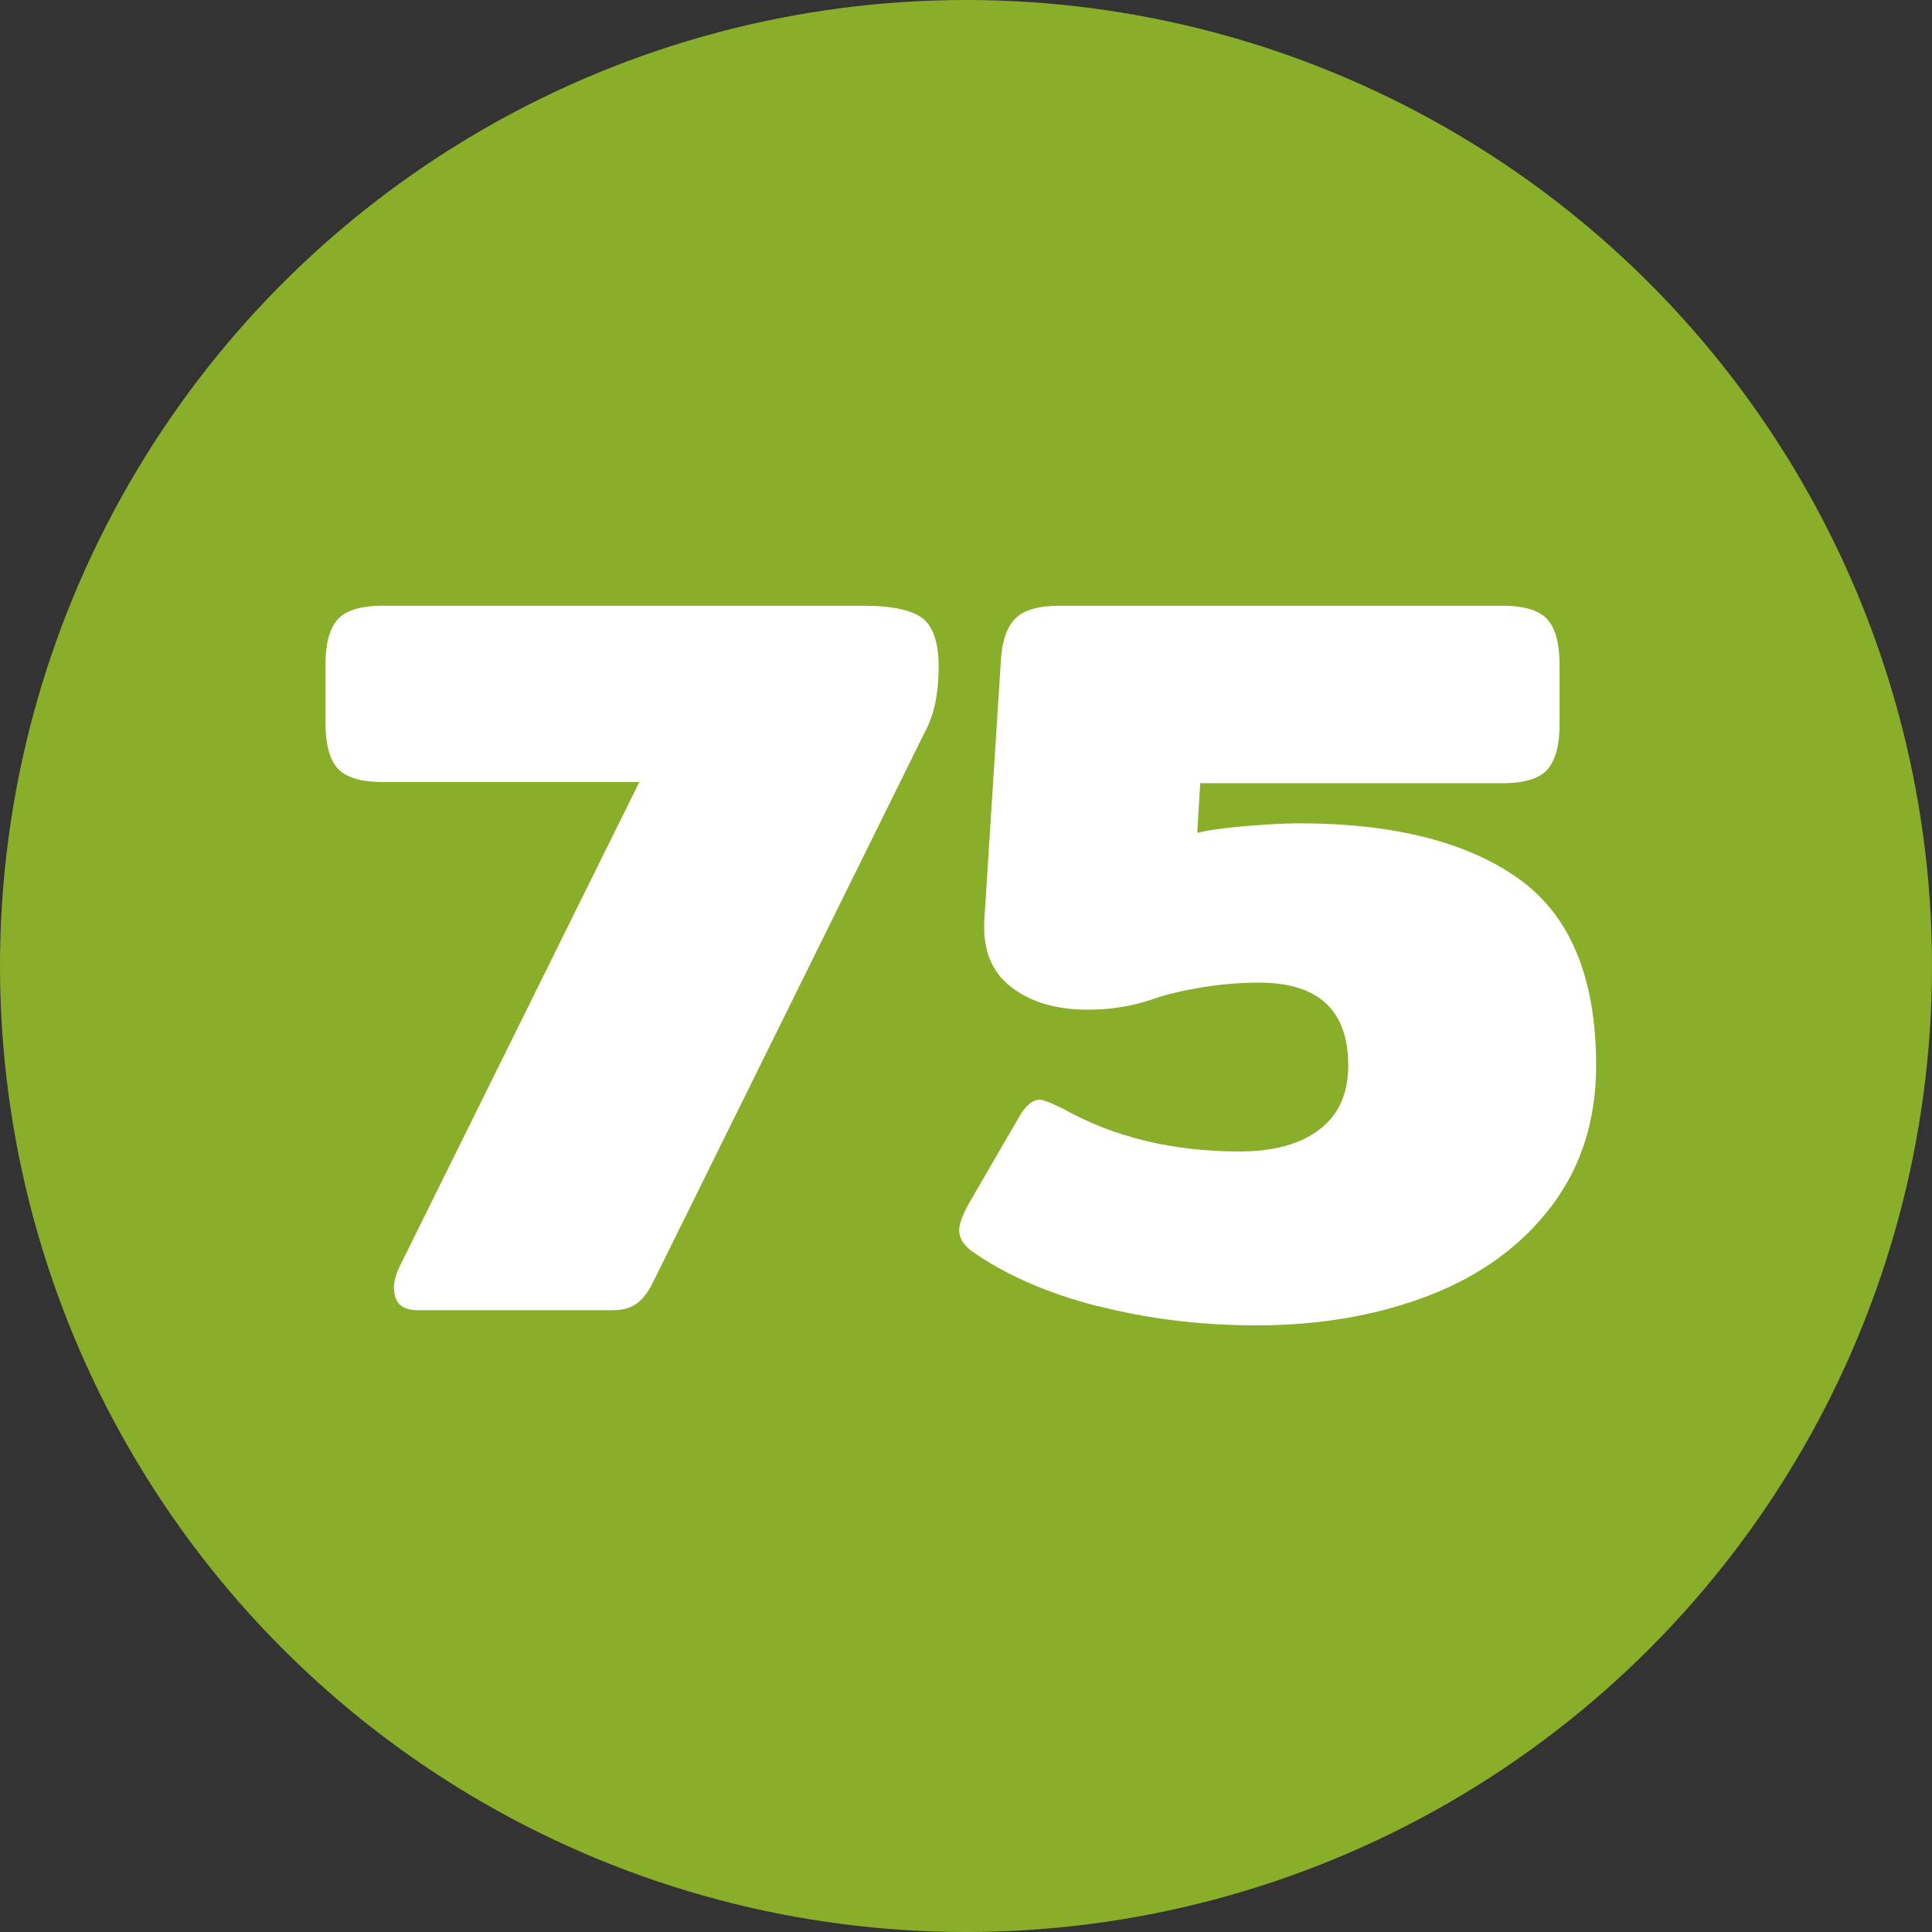 <?xml version="1.0" encoding="UTF-8"?>
<svg xmlns="http://www.w3.org/2000/svg" id="Layer_2" viewBox="0 0 65 65">
  <rect x="0" y="0" width="65" height="65" fill="#333333" stroke="none"/>
  <defs>
    <style>.cls-1{fill:#fff;}.cls-1,.cls-2{stroke-width:0px;}.cls-2{fill:#89ae2a;}</style>
  </defs>
  <g id="Layer_1-2">
    <g id="Group_36">
      <circle id="Ellipse_1" class="cls-2" cx="32.5" cy="32.5" r="32.5"></circle>
    </g>
    <path class="cls-1" d="M13.25,43.35c0-.23.07-.49.21-.77l8.05-16.27h-8.64c-.74,0-1.25-.16-1.52-.47-.27-.31-.4-.82-.4-1.52v-1.95c0-.7.13-1.2.4-1.52.27-.31.77-.47,1.52-.47h16.17c1,0,1.67.15,2.02.44s.52.83.52,1.62c0,.88-.15,1.6-.45,2.16l-9.16,18.54c-.16.33-.34.56-.54.71-.2.15-.47.23-.82.23h-6.55c-.53,0-.8-.24-.8-.73Z"></path>
    <path class="cls-1" d="M36.91,43.94c-1.7-.44-3.1-1.06-4.22-1.85-.28-.21-.42-.44-.42-.7,0-.21.11-.5.31-.87l1.74-3c.21-.35.43-.52.66-.52.12,0,.38.1.8.31,1.7.95,3.67,1.43,5.92,1.43,1.14,0,2.03-.24,2.68-.73.65-.49.98-1.21.98-2.16,0-1.86-1-2.79-3-2.79-.63,0-1.27.05-1.93.16s-1.21.24-1.66.4c-.67.23-1.39.35-2.16.35-1.07,0-1.93-.25-2.6-.77-.66-.51-.96-1.28-.89-2.3l.56-8.78c.05-.6.21-1.05.49-1.32.28-.28.78-.42,1.5-.42h14.88c.74,0,1.25.16,1.52.47.27.31.4.82.4,1.52v1.99c0,.7-.13,1.2-.4,1.52-.27.31-.77.47-1.52.47h-10.17l-.1,1.67c.37-.09.92-.17,1.66-.23.73-.06,1.32-.09,1.76-.09,3.18,0,5.64.62,7.39,1.86,1.74,1.24,2.61,3.34,2.61,6.29,0,1.81-.49,3.38-1.48,4.7s-2.35,2.33-4.08,3.01c-1.73.68-3.69,1.03-5.87,1.03-1.88,0-3.67-.22-5.37-.66Z"></path>
  </g>
</svg>
